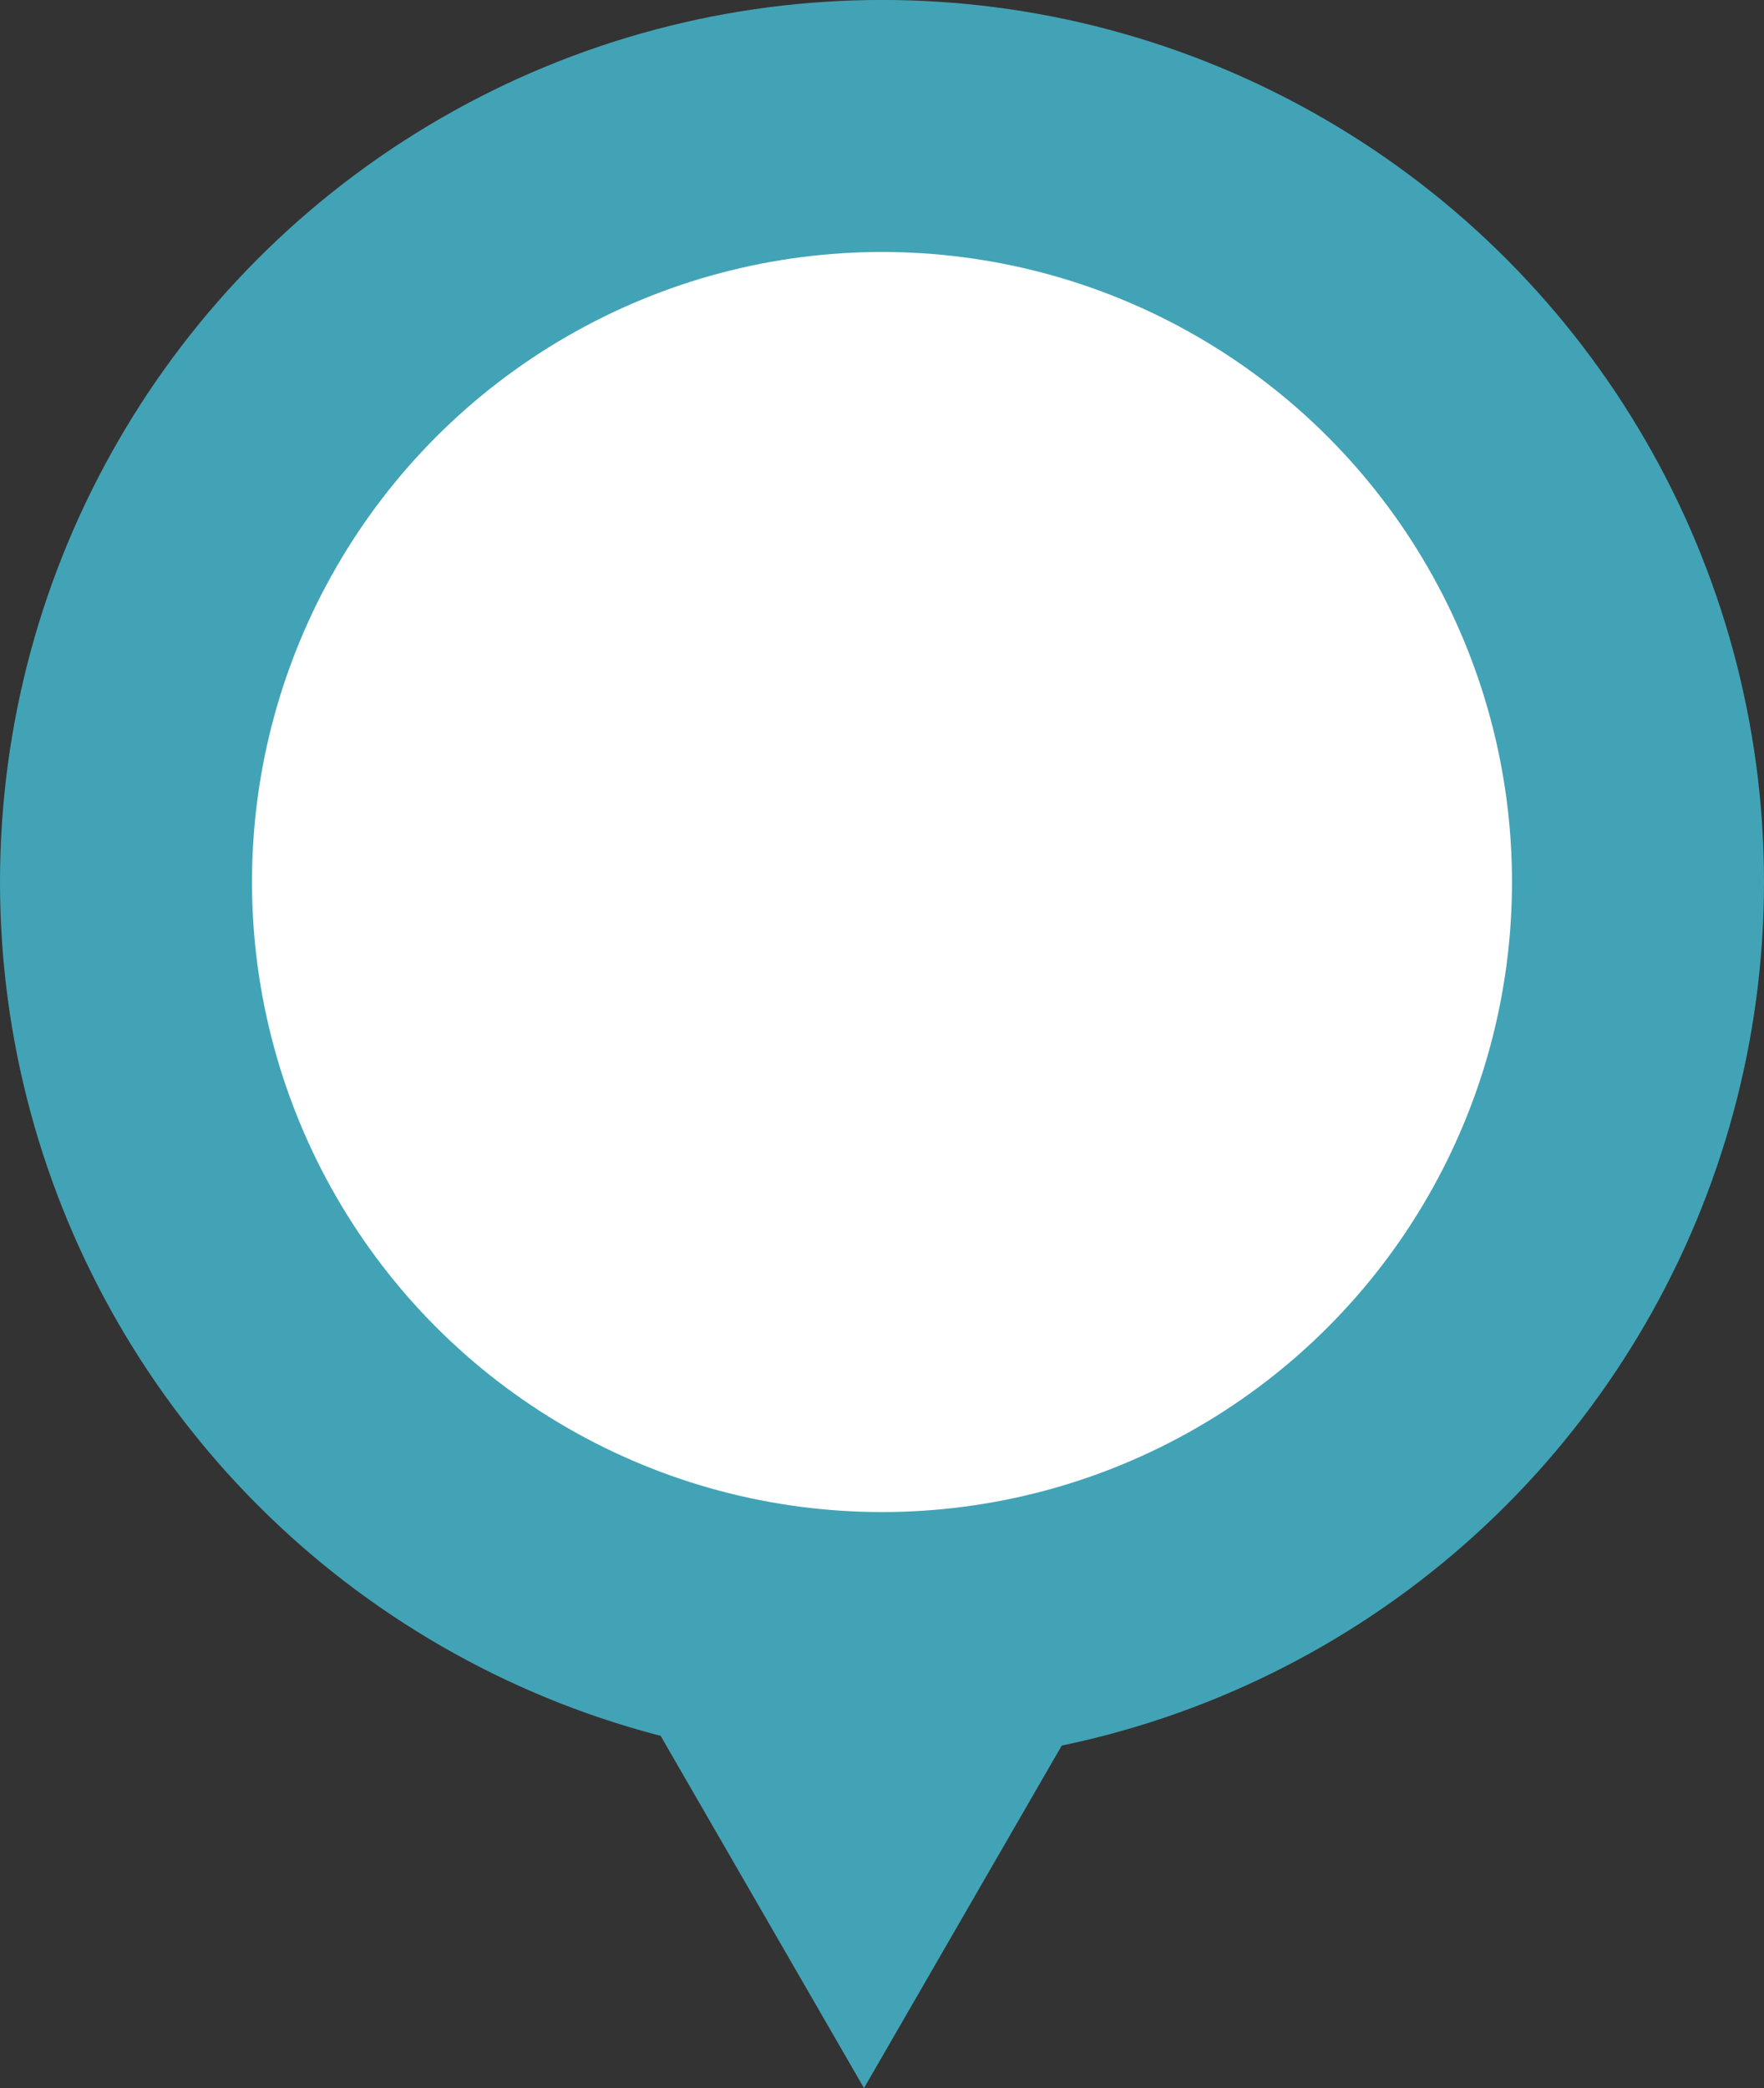 <?xml version="1.0" encoding="UTF-8"?> <svg xmlns="http://www.w3.org/2000/svg" width="49" height="58" viewBox="0 0 49 58" fill="none"><rect x="0" y="0" width="49" height="58" fill="#333333" stroke="none"/> <circle cx="24.5" cy="24.499" r="24.5" fill="#42A3B6"></circle> <path d="M24 57.999L17.938 47.499L30.062 47.499L24 57.999Z" fill="#42A3B6"></path> <circle cx="24.5" cy="24.499" r="17.5" fill="white"></circle> </svg> 